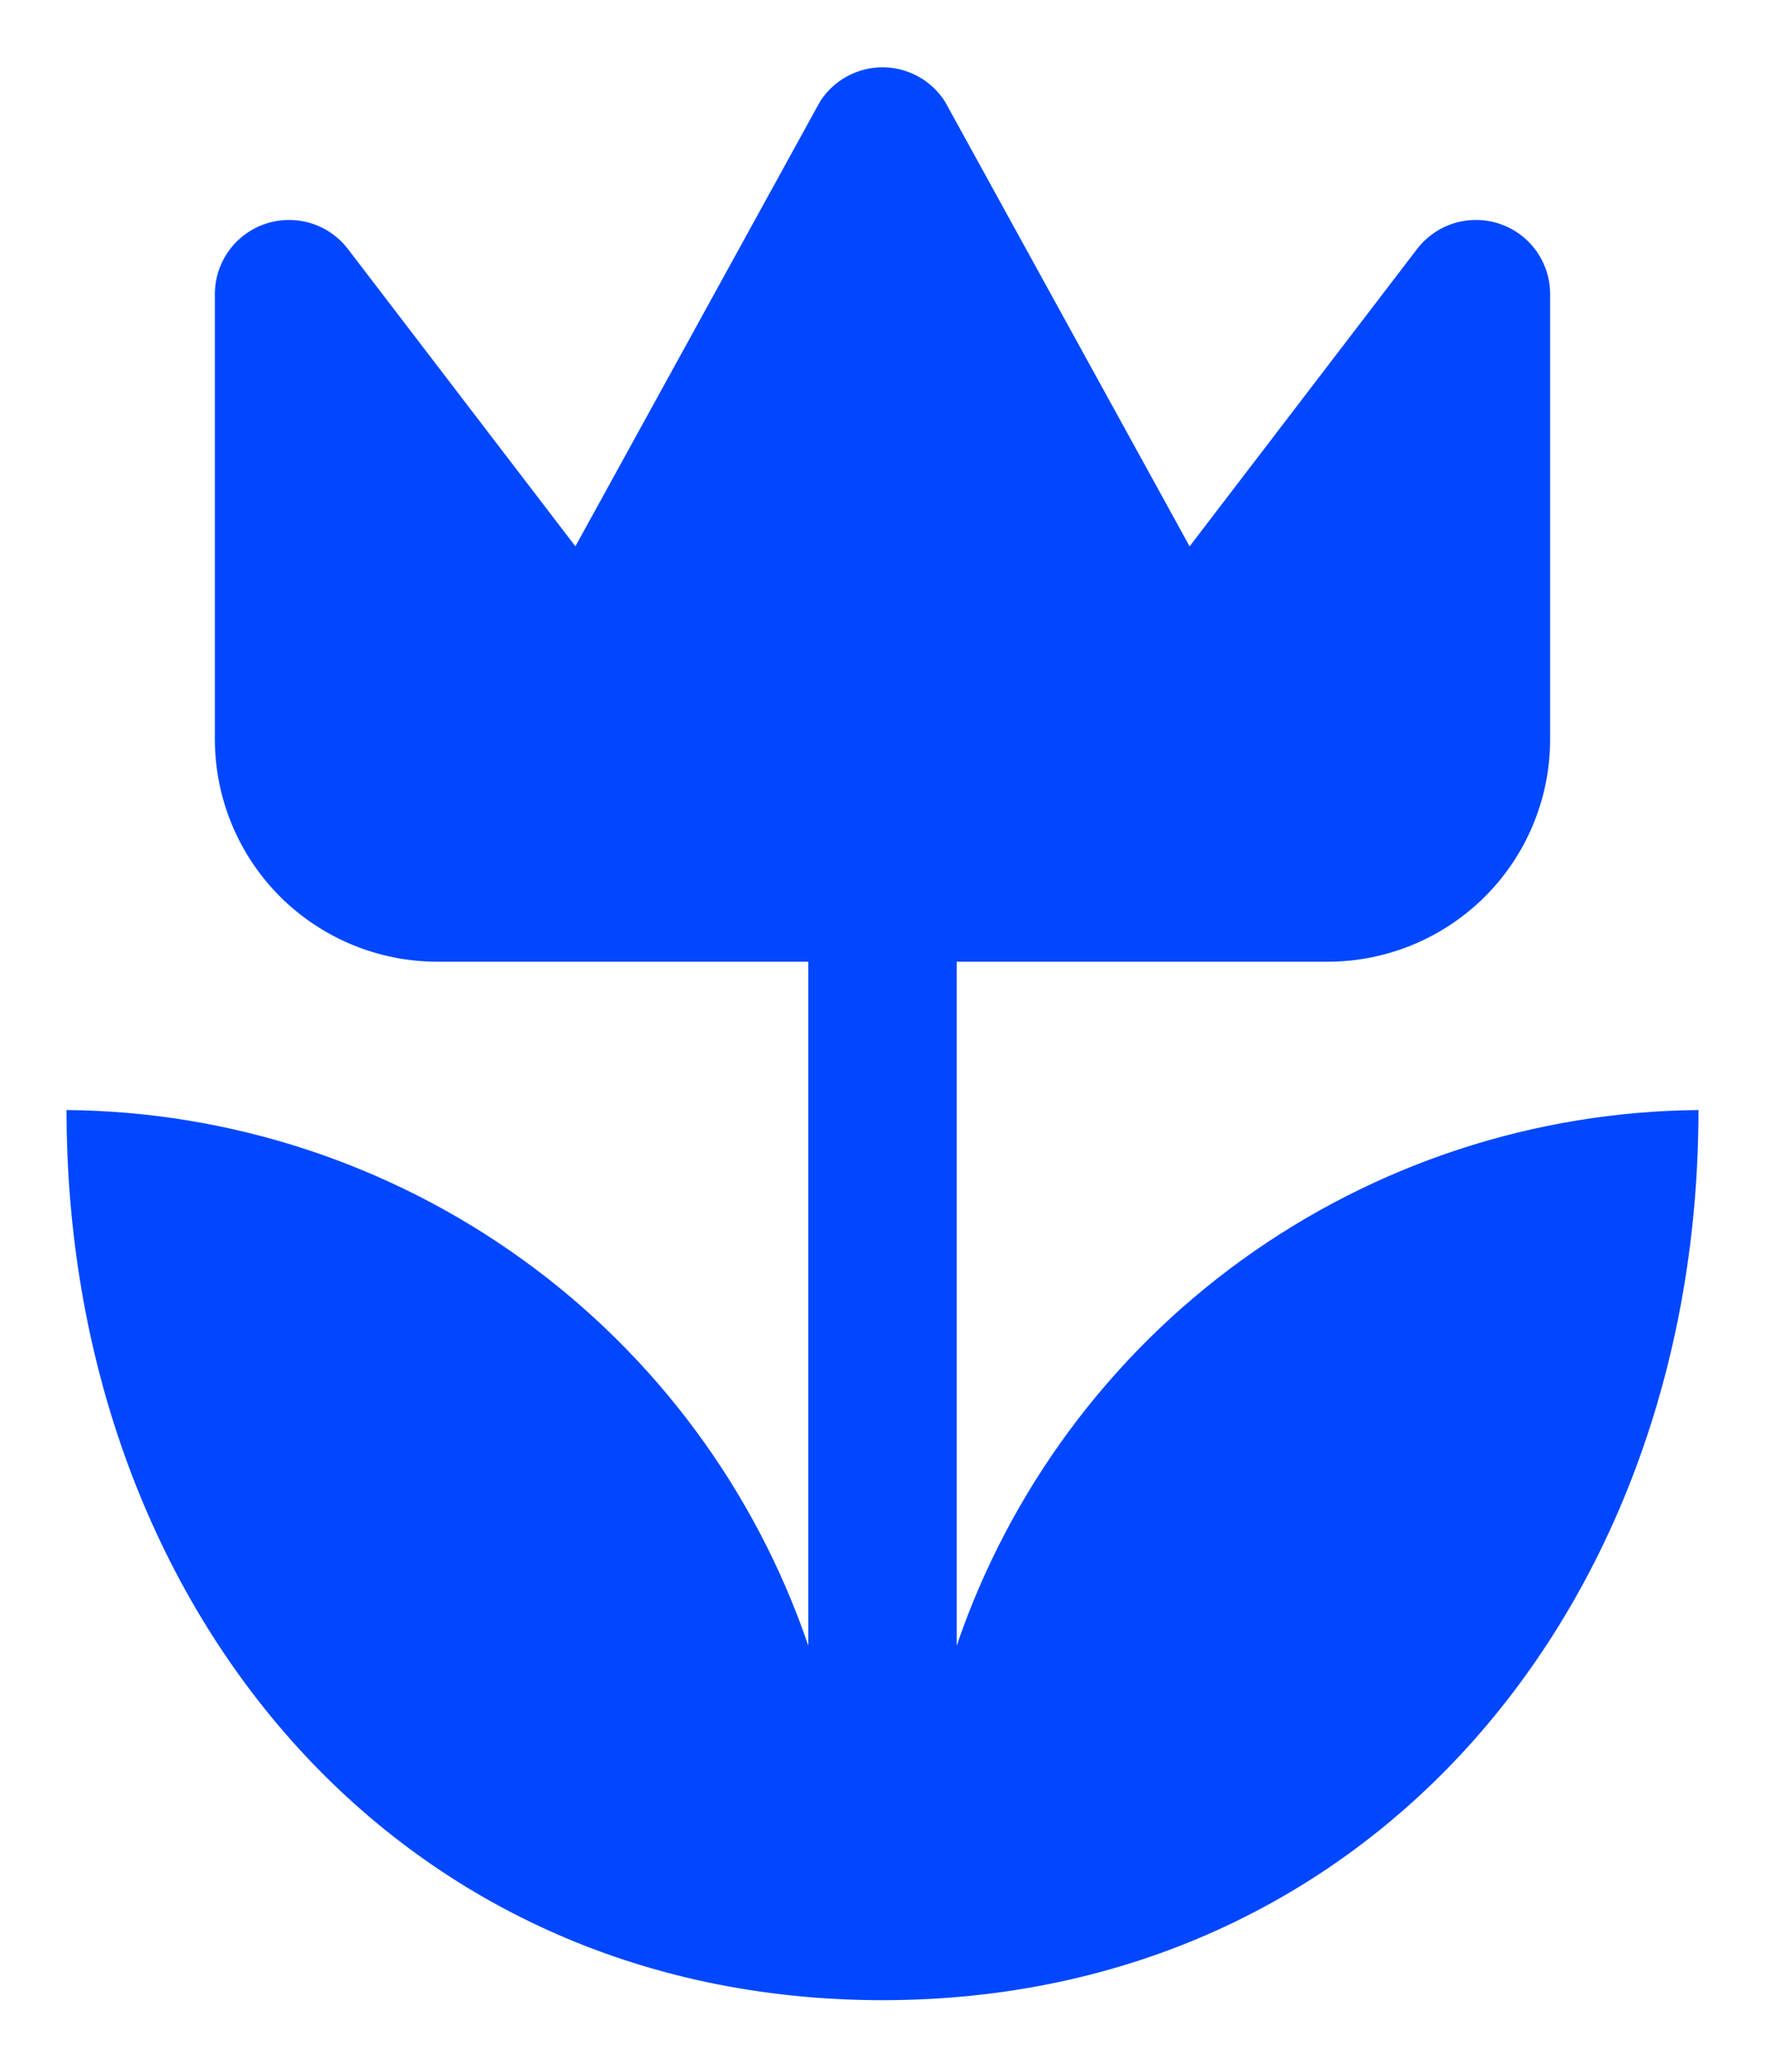 <svg width="23" height="27" viewBox="0 0 23 27" fill="none" xmlns="http://www.w3.org/2000/svg">
<path d="M22.133 14.466C22.133 20.866 17.899 26.066 11.5 26.066C5.101 26.066 0.867 20.866 0.867 14.466C3.003 14.484 5.08 15.166 6.812 16.416C8.544 17.666 9.844 19.424 10.533 21.446V12.533H5.7C4.931 12.533 4.193 12.227 3.649 11.684C3.106 11.14 2.8 10.402 2.8 9.633V3.833C2.8 3.63 2.864 3.432 2.982 3.268C3.101 3.103 3.269 2.98 3.461 2.916C3.653 2.852 3.861 2.85 4.055 2.91C4.249 2.971 4.418 3.091 4.54 3.253L7.498 7.12L10.688 1.32C10.776 1.184 10.896 1.072 11.038 0.995C11.18 0.918 11.338 0.877 11.5 0.877C11.662 0.877 11.82 0.918 11.962 0.995C12.104 1.072 12.224 1.184 12.312 1.32L15.502 7.12L18.46 3.253C18.582 3.091 18.752 2.971 18.945 2.91C19.139 2.85 19.347 2.852 19.539 2.916C19.732 2.98 19.899 3.103 20.018 3.268C20.136 3.432 20.2 3.63 20.2 3.833V9.633C20.2 10.402 19.895 11.14 19.351 11.684C18.807 12.227 18.069 12.533 17.3 12.533H12.467V21.446C13.156 19.424 14.456 17.666 16.188 16.416C17.92 15.166 19.997 14.484 22.133 14.466Z" fill="#0047FF"/>
</svg>
